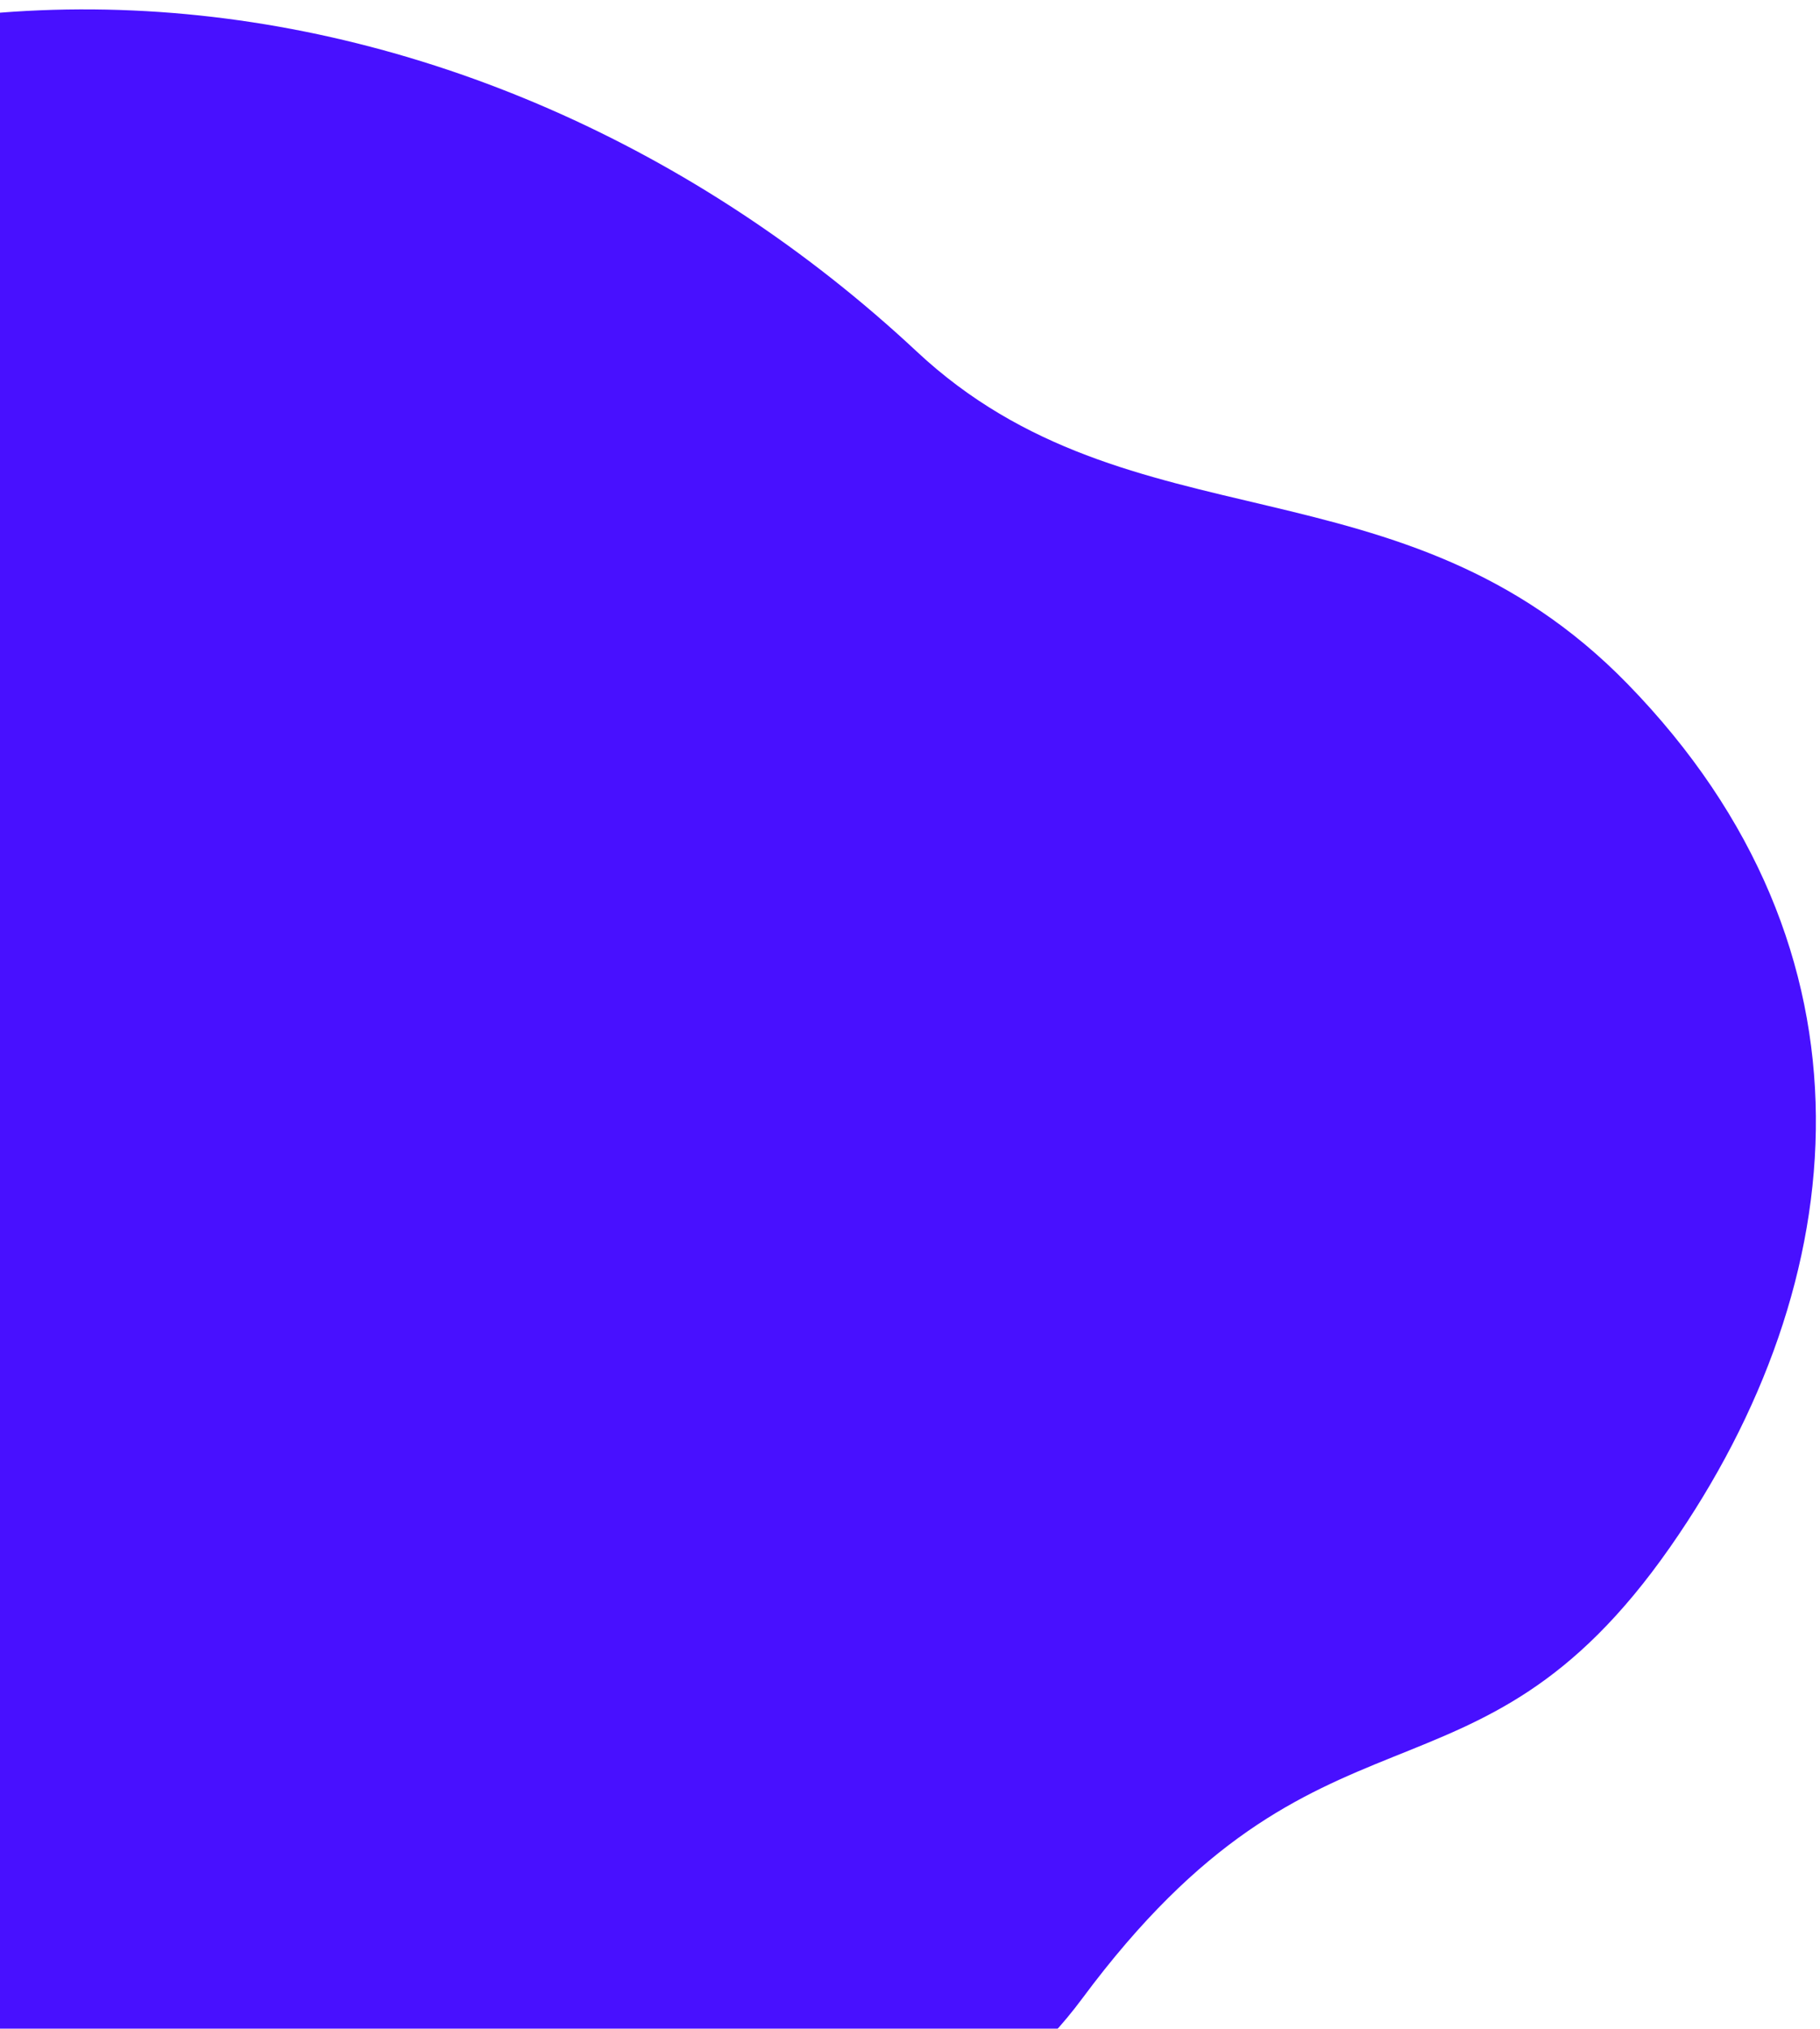 <svg width="175" height="195" viewBox="0 0 175 195" fill="none" xmlns="http://www.w3.org/2000/svg">
<g filter="url(#filter0_b_1303_55940)">
<path d="M-68.504 175.83C-27.042 215.789 73.959 232.646 104.048 192.107C127.102 161.046 141.695 175.746 160.576 148.722C178.425 123.177 181.493 91.389 156.494 65.735C134.796 43.465 108.707 52.989 88.15 33.789C45.901 -5.671 -19.518 -13.523 -64.92 31.855C-101.556 68.471 -116.713 129.362 -68.504 175.83Z" fill="#4810FF"/>
</g>
<defs>
<filter id="filter0_b_1303_55940" x="-107.012" y="-7.2" width="289.719" height="230.701" filterUnits="userSpaceOnUse" color-interpolation-filters="sRGB">
<feFlood flood-opacity="0" result="BackgroundImageFix"/>
<feGaussianBlur in="BackgroundImageFix" stdDeviation="4.051"/>
<feComposite in2="SourceAlpha" operator="in" result="effect1_backgroundBlur_1303_55940"/>
<feBlend mode="normal" in="SourceGraphic" in2="effect1_backgroundBlur_1303_55940" result="shape"/>
</filter>
</defs>
</svg>
